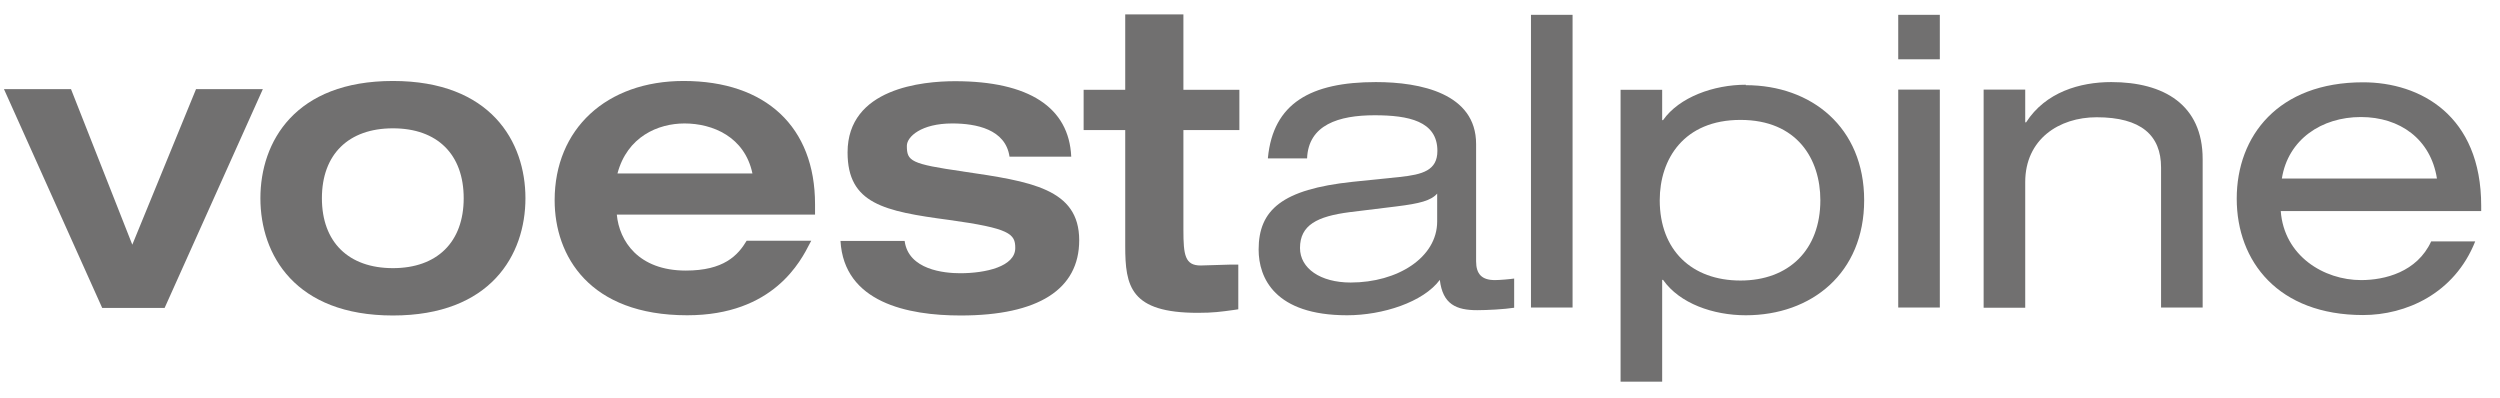 <svg width="113" height="18" viewBox="0 0 113 18" fill="none" xmlns="http://www.w3.org/2000/svg">
<path d="M11.73 4.03H8.86C8.86 4.03 6.16 10.63 5.98 11.06C5.81 10.63 3.21 4.03 3.21 4.03H0.18L4.62 13.92H7.44L11.88 4.03H11.72H11.73Z" fill="#717070"/>
<path d="M57.31 7.13C57.55 4.67 59.24 3.71 62.19 3.71C64.2 3.71 66.72 4.22 66.72 6.51V11.81C66.72 12.39 66.98 12.66 67.57 12.66C67.78 12.66 68.25 12.62 68.44 12.59V13.91C67.99 13.98 67.22 14.02 66.77 14.02C65.83 14.02 65.21 13.76 65.08 12.65C64.33 13.66 62.49 14.25 60.89 14.25C57.62 14.25 56.89 12.56 56.89 11.28C56.89 9.48 57.96 8.56 61.12 8.22L63.26 8C64.31 7.89 64.97 7.7 64.97 6.82C64.97 5.47 63.66 5.21 62.13 5.21C60.51 5.21 59.14 5.64 59.08 7.16H57.31V7.13ZM64.96 8.75C64.68 9.07 64.17 9.2 63.12 9.33L61 9.59C59.54 9.78 58.76 10.17 58.76 11.21C58.76 12.13 59.68 12.77 61.05 12.77C63.17 12.77 64.96 11.64 64.96 10.01V8.75Z" fill="#717070"/>
<path d="M89.66 4.05H91.54V5.53H91.58C92.46 4.16 94.02 3.71 95.43 3.71C97.8 3.71 99.56 4.73 99.56 7.19V13.9H97.68V7.57C97.68 6.12 96.78 5.3 94.77 5.3C93.06 5.3 91.54 6.3 91.54 8.23V13.91H89.66V4.05Z" fill="#717070"/>
<path d="M103.09 9.54C103.24 11.57 105.04 12.66 106.72 12.66C107.79 12.66 109.25 12.3 109.89 10.91H111.88C110.94 13.28 108.74 14.24 106.81 14.24C102.98 14.24 101.1 11.82 101.1 8.98C101.1 6.14 102.98 3.72 106.81 3.72C109.4 3.72 112.15 5.22 112.15 9.3V9.54H103.09ZM110.15 8.07C109.87 6.29 108.48 5.29 106.71 5.29C104.94 5.29 103.42 6.3 103.14 8.07H110.15Z" fill="#717070"/>
<path d="M87.68 4.05H85.8V13.9H87.68V4.05Z" fill="#717070"/>
<path d="M78.91 3.83C77.46 3.83 75.9 4.39 75.17 5.43H75.13V4.06H73.25V17.25H75.13V12.65H75.17C75.92 13.72 77.44 14.25 78.91 14.25C81.88 14.25 84.26 12.35 84.26 9.05C84.26 5.75 81.87 3.85 78.91 3.85M78.67 12.68C76.47 12.68 75.02 11.31 75.02 9.05C75.02 7.19 76.11 5.42 78.67 5.42C81.23 5.42 82.28 7.19 82.28 9.05C82.28 11.3 80.85 12.68 78.67 12.68Z" fill="#717070"/>
<path d="M71.08 0.67H69.2V13.9H71.08V0.67Z" fill="#717070"/>
<path d="M87.68 0.67H85.8V2.68H87.68V0.67Z" fill="#717070"/>
<path d="M17.76 3.66C13.34 3.66 11.77 6.4 11.77 8.96C11.77 11.52 13.34 14.26 17.76 14.26C22.18 14.26 23.75 11.52 23.75 8.96C23.75 6.4 22.18 3.66 17.76 3.66ZM17.76 12.12C15.75 12.12 14.55 10.94 14.55 8.96C14.55 6.98 15.75 5.8 17.76 5.8C19.77 5.8 20.959 6.98 20.959 8.96C20.959 10.94 19.76 12.12 17.76 12.12Z" fill="#717070"/>
<path d="M33.75 10.88C33.35 11.55 32.71 12.23 31 12.23C28.85 12.23 27.99 10.89 27.88 9.7H36.84V9.23C36.84 5.74 34.62 3.66 30.9 3.66C27.41 3.66 25.07 5.83 25.07 9.05C25.07 11.57 26.64 14.25 31.06 14.25C34.97 14.25 36.2 11.79 36.61 10.99L36.67 10.88H33.75ZM30.94 5.58C32.21 5.58 33.66 6.18 34.01 7.84H27.91C28.35 6.18 29.74 5.58 30.94 5.58Z" fill="#717070"/>
<path d="M43.53 7.75C41.15 7.41 40.99 7.28 40.99 6.59C40.99 6.18 41.64 5.58 43.04 5.58C44.12 5.58 45.45 5.84 45.63 7.08H48.42C48.32 4.85 46.5 3.67 43.17 3.67C41.71 3.67 38.31 3.98 38.31 6.89C38.31 9.21 39.96 9.55 42.89 9.94C45.65 10.32 45.89 10.57 45.89 11.21C45.89 12.05 44.55 12.35 43.4 12.35C42.69 12.35 41.06 12.2 40.89 10.89H37.99C38.15 13.67 41.02 14.26 43.42 14.26C46.93 14.26 48.78 13.08 48.78 10.86C48.78 8.52 46.58 8.2 43.52 7.75" fill="#717070"/>
<path d="M56.02 5.88V4.06H53.49V0.65H50.86V4.06H48.98V5.88H50.86V11.12C50.86 12.94 51.09 14.14 54.141 14.14C54.84 14.14 55.19 14.09 55.77 14.01L55.971 13.98V11.96H55.61L54.27 12C53.56 12 53.49 11.53 53.49 10.39V5.88H56.02Z" fill="#717070"/>
</svg>
